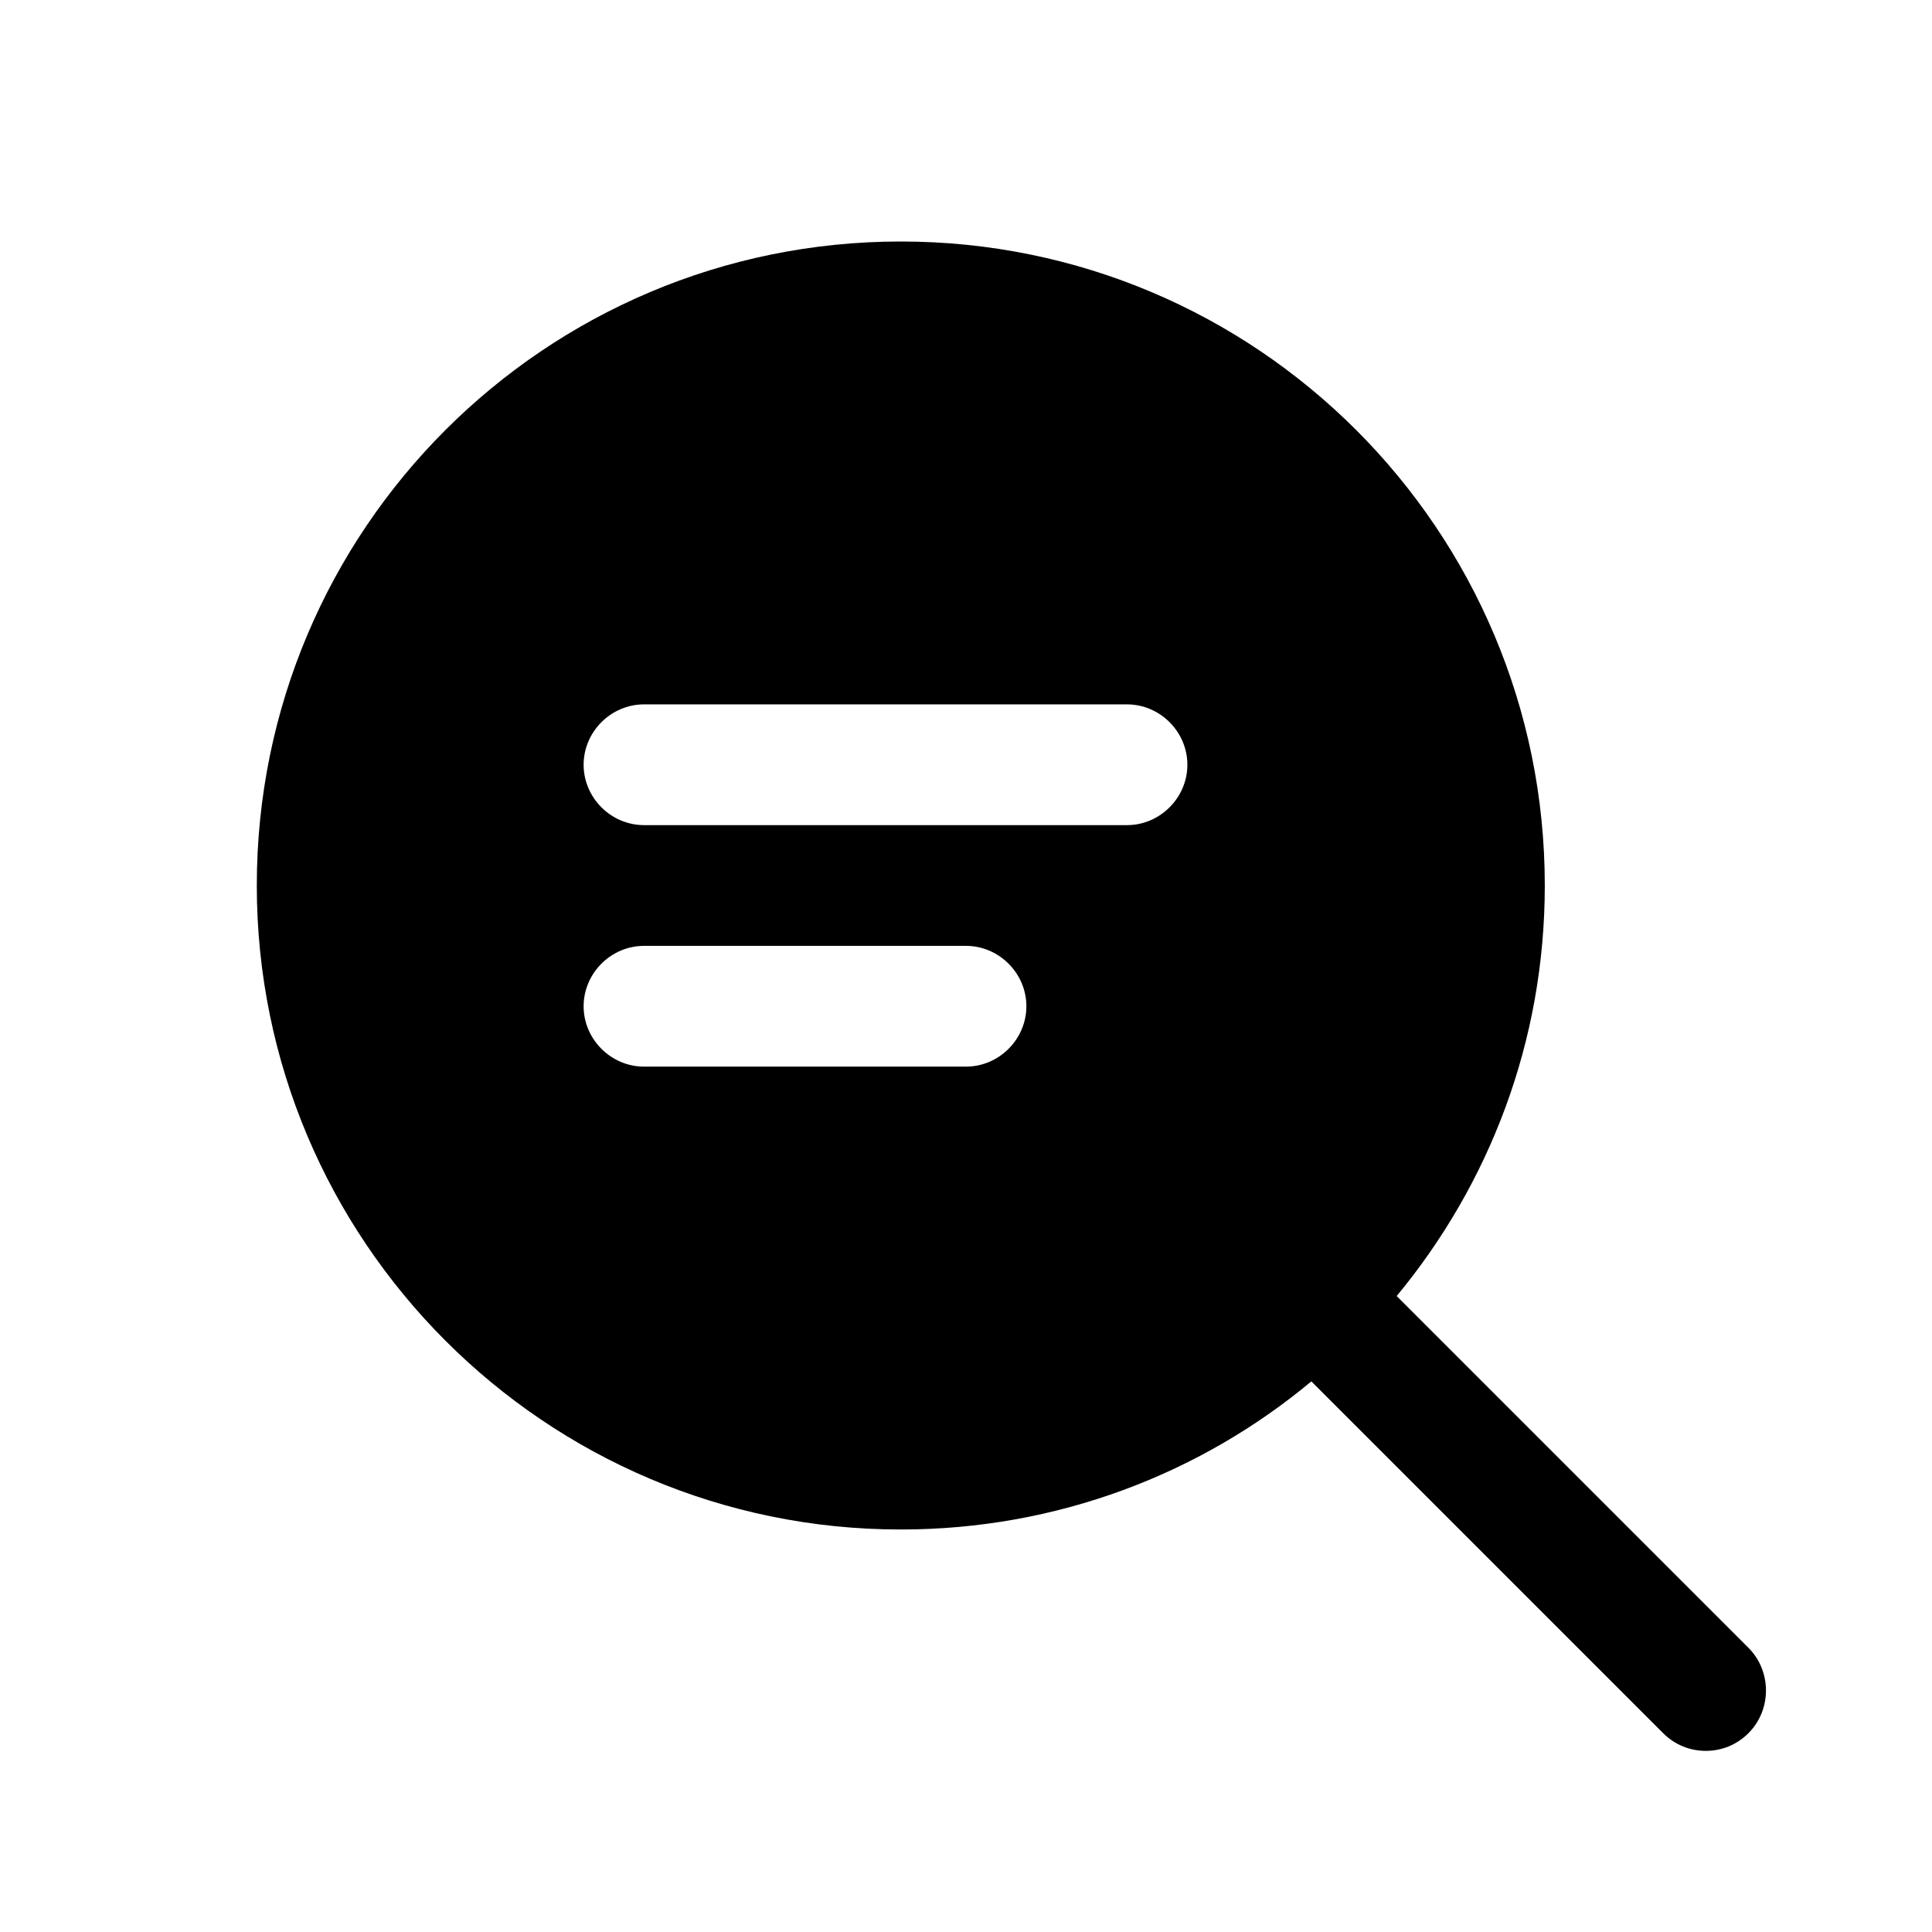 <svg width="24" height="24" viewBox="0 0 24 24" fill="none" xmlns="http://www.w3.org/2000/svg">
<path fill-rule="evenodd" clip-rule="evenodd" d="M21.72 20.47L17.35 16.1C18.5 14.71 19.19 12.94 19.19 11C19.19 6.58 15.61 3 11.19 3C6.77 3 3.19 6.58 3.19 11C3.19 15.41 6.77 19 11.19 19C13.13 19 14.91 18.31 16.29 17.16L20.66 21.53C20.81 21.68 21 21.75 21.19 21.75C21.38 21.75 21.57 21.68 21.72 21.53C22.01 21.24 22.01 20.76 21.72 20.47ZM12 13.25H8C7.59 13.25 7.25 12.91 7.25 12.5C7.25 12.09 7.59 11.75 8 11.75H12C12.41 11.75 12.75 12.09 12.75 12.5C12.75 12.91 12.41 13.25 12 13.25ZM14 10.25H8C7.59 10.25 7.25 9.91 7.25 9.5C7.25 9.09 7.59 8.75 8 8.75H14C14.41 8.75 14.75 9.09 14.75 9.5C14.75 9.91 14.41 10.25 14 10.25Z" fill="black"/>
</svg>
